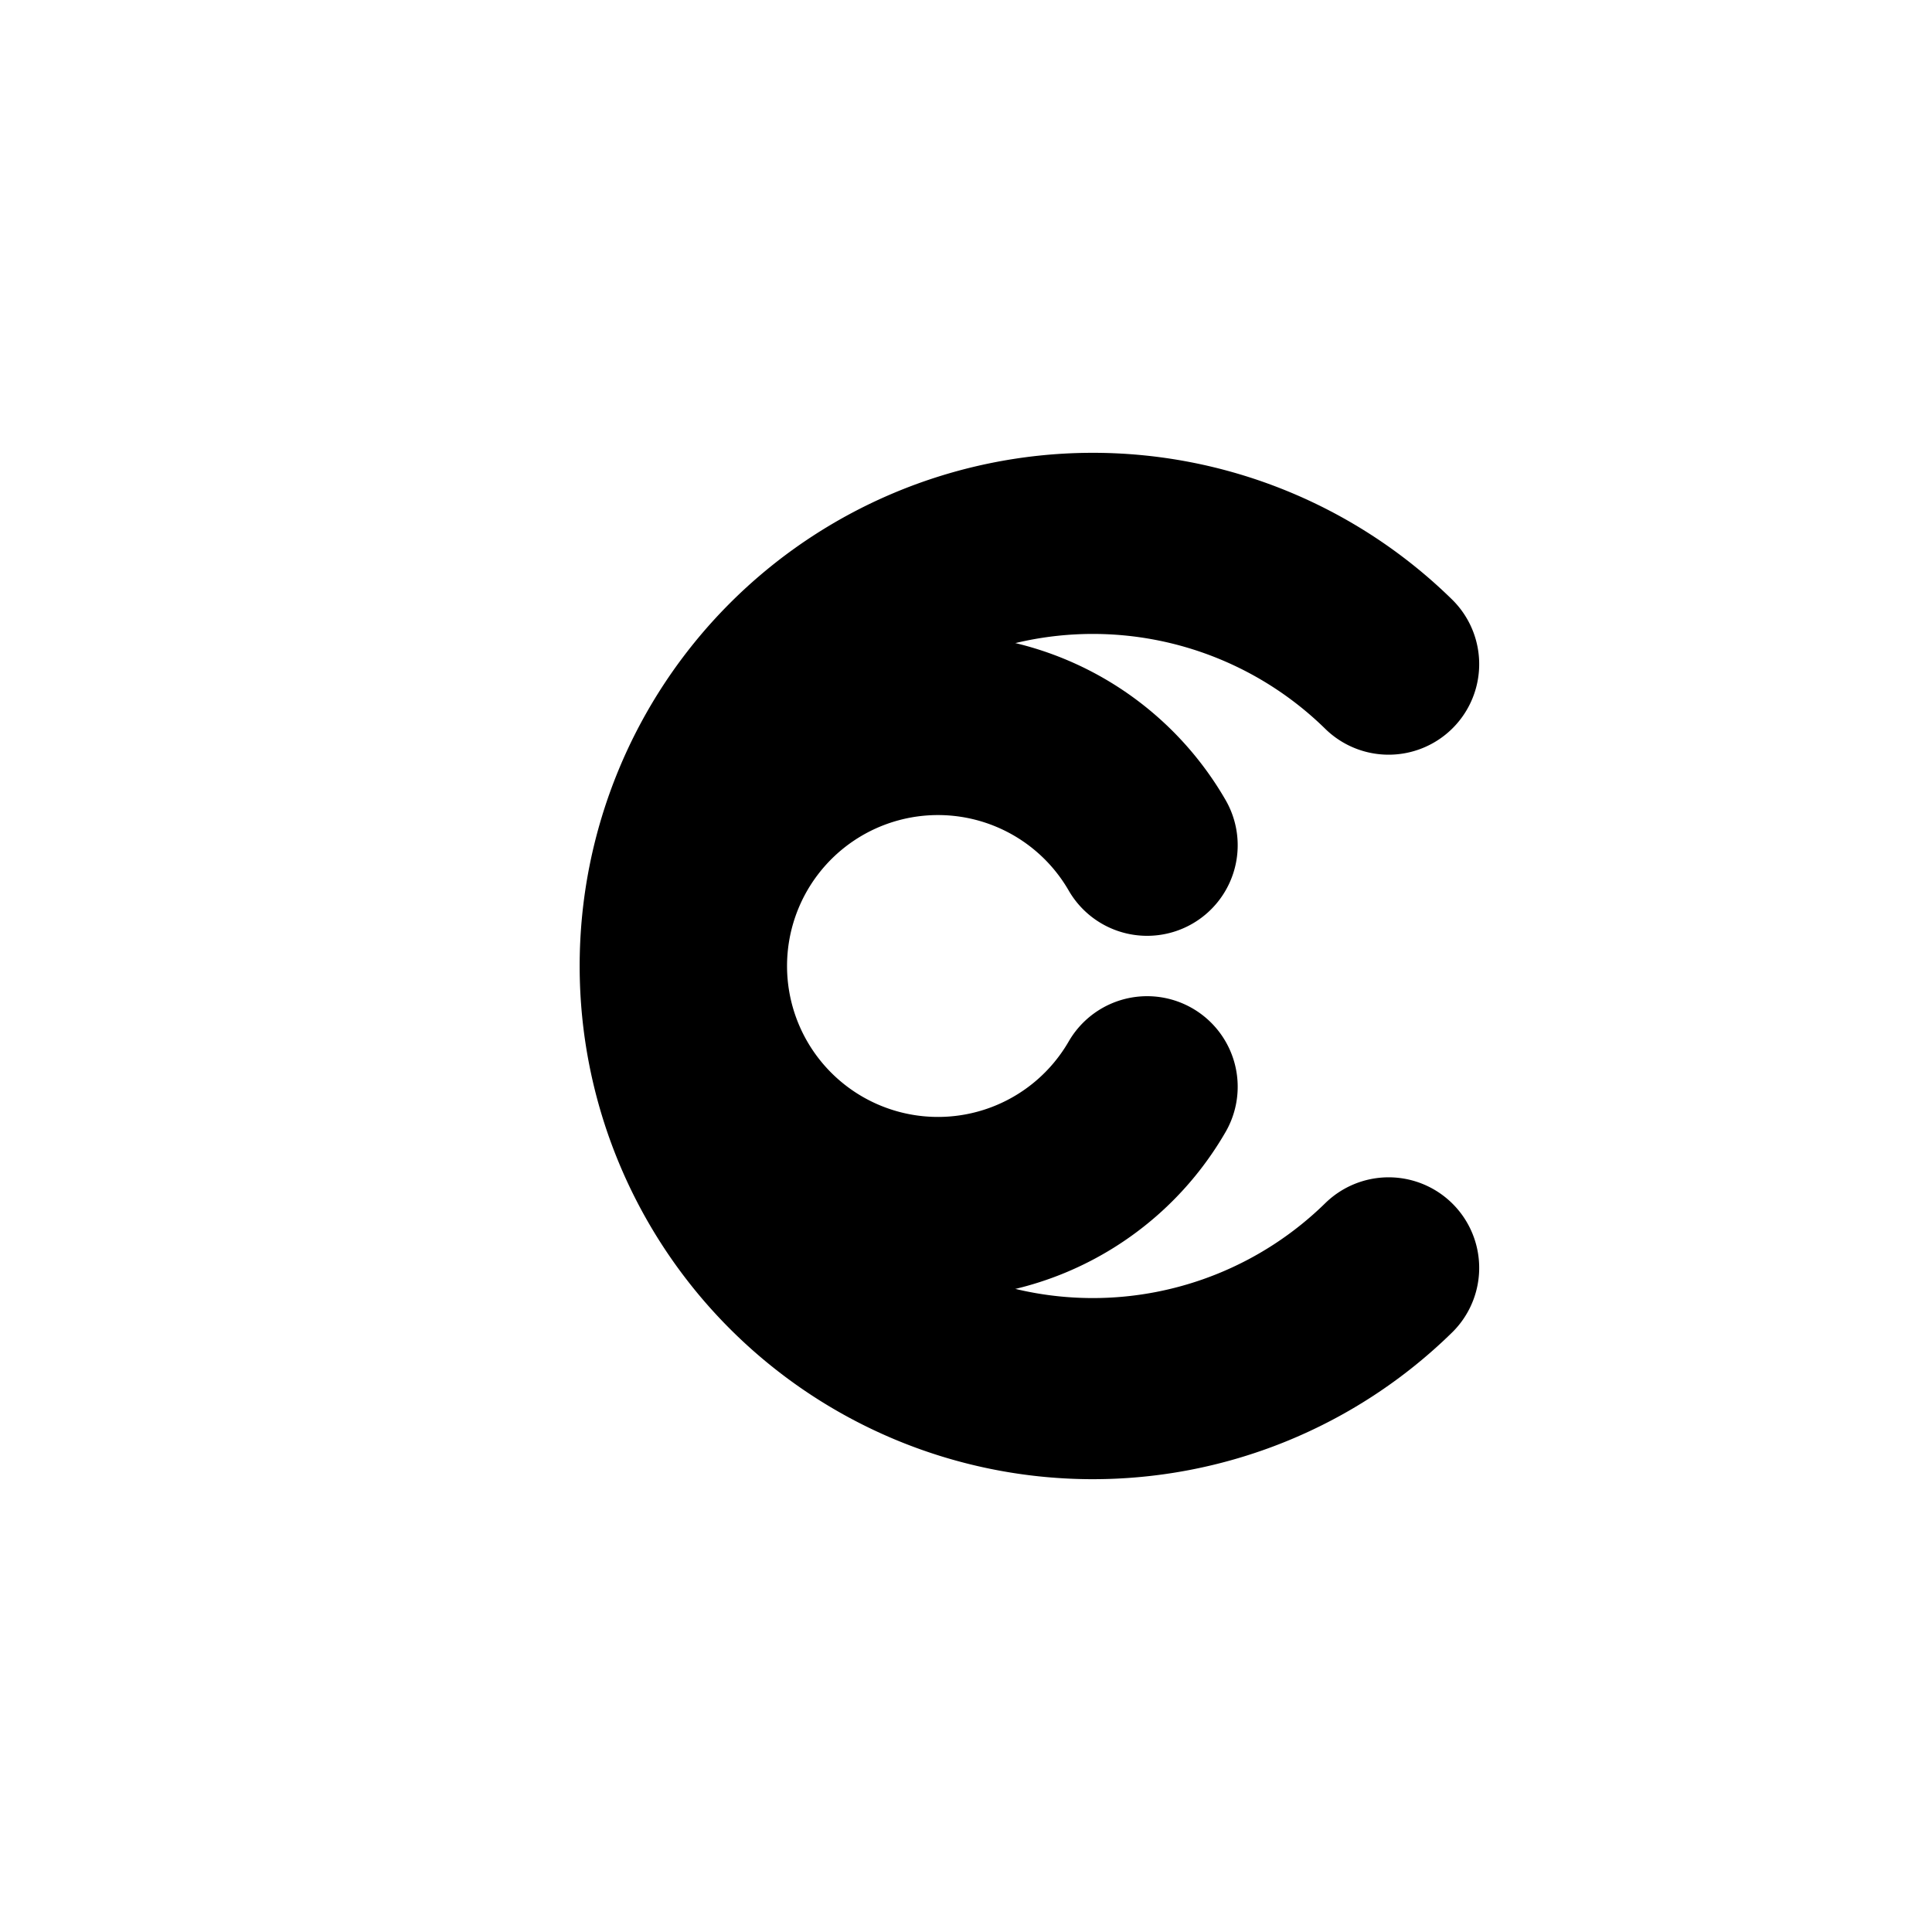 <svg xmlns="http://www.w3.org/2000/svg" viewBox="0 0 64 64">
  <rect width="64" height="64" fill="#000" fill-opacity="0"/>
  <g fill="none" stroke="#000" stroke-width="6" stroke-linecap="round" stroke-linejoin="round">
    <path d="M46 22a14 14 0 1 0 0 20"/>
    <path d="M38 28a8 8 0 1 0 0 8"/>
  </g>
</svg>

